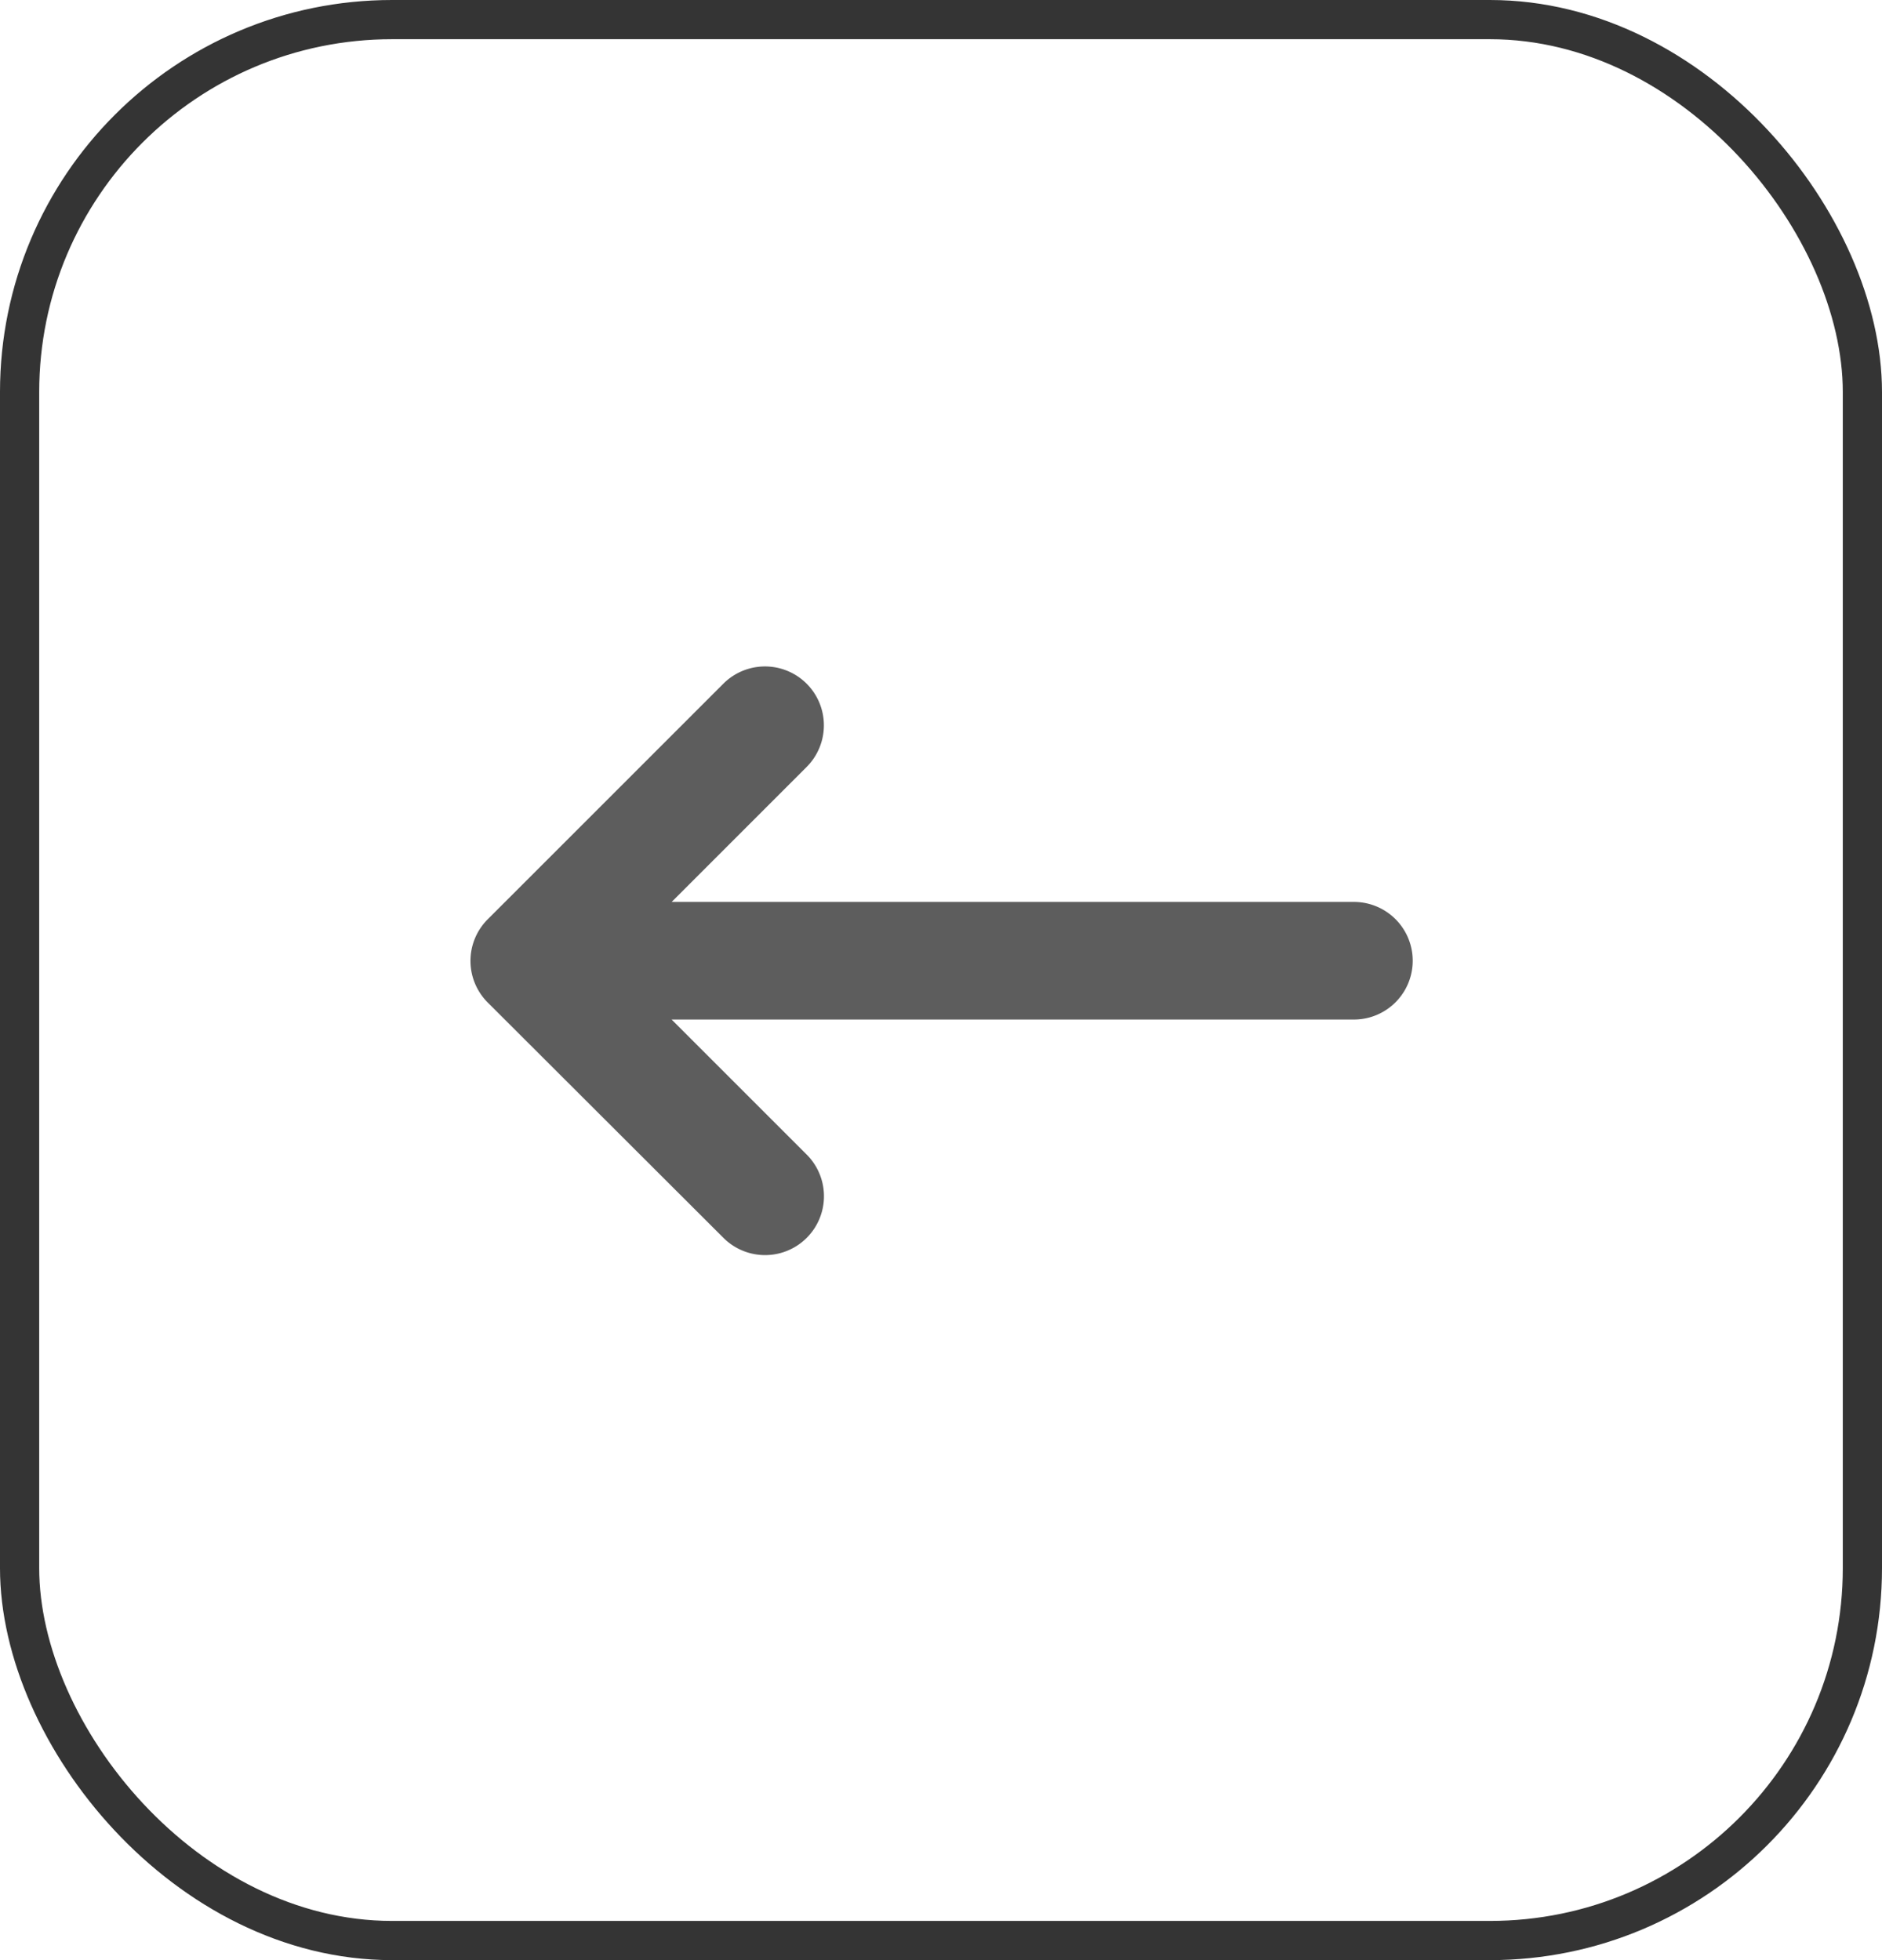 <svg xmlns="http://www.w3.org/2000/svg" width="48" height="50" viewBox="0 0 48 50">
  <g id="Rectangle_25" data-name="Rectangle 25" fill="none" stroke="#343434" stroke-width="1">
    <rect width="48" height="50" rx="10" stroke="none"/>
    <rect x="0.5" y="0.5" width="47" height="49" rx="9.5" fill="none"/>
  </g>
  <path id="Path_21" data-name="Path 21" d="M.447,102.474l6.009-6.009a1.5,1.5,0,0,1,2.124,2.124l-3.442,3.443h17.4a1.5,1.5,0,0,1,0,3H5.137l3.445,3.445a1.5,1.5,0,0,1-2.124,2.124L.449,104.6A1.5,1.5,0,0,1,.447,102.474Z" transform="translate(11.993 -79.025)" fill="#5d5d5d"/>
</svg>
